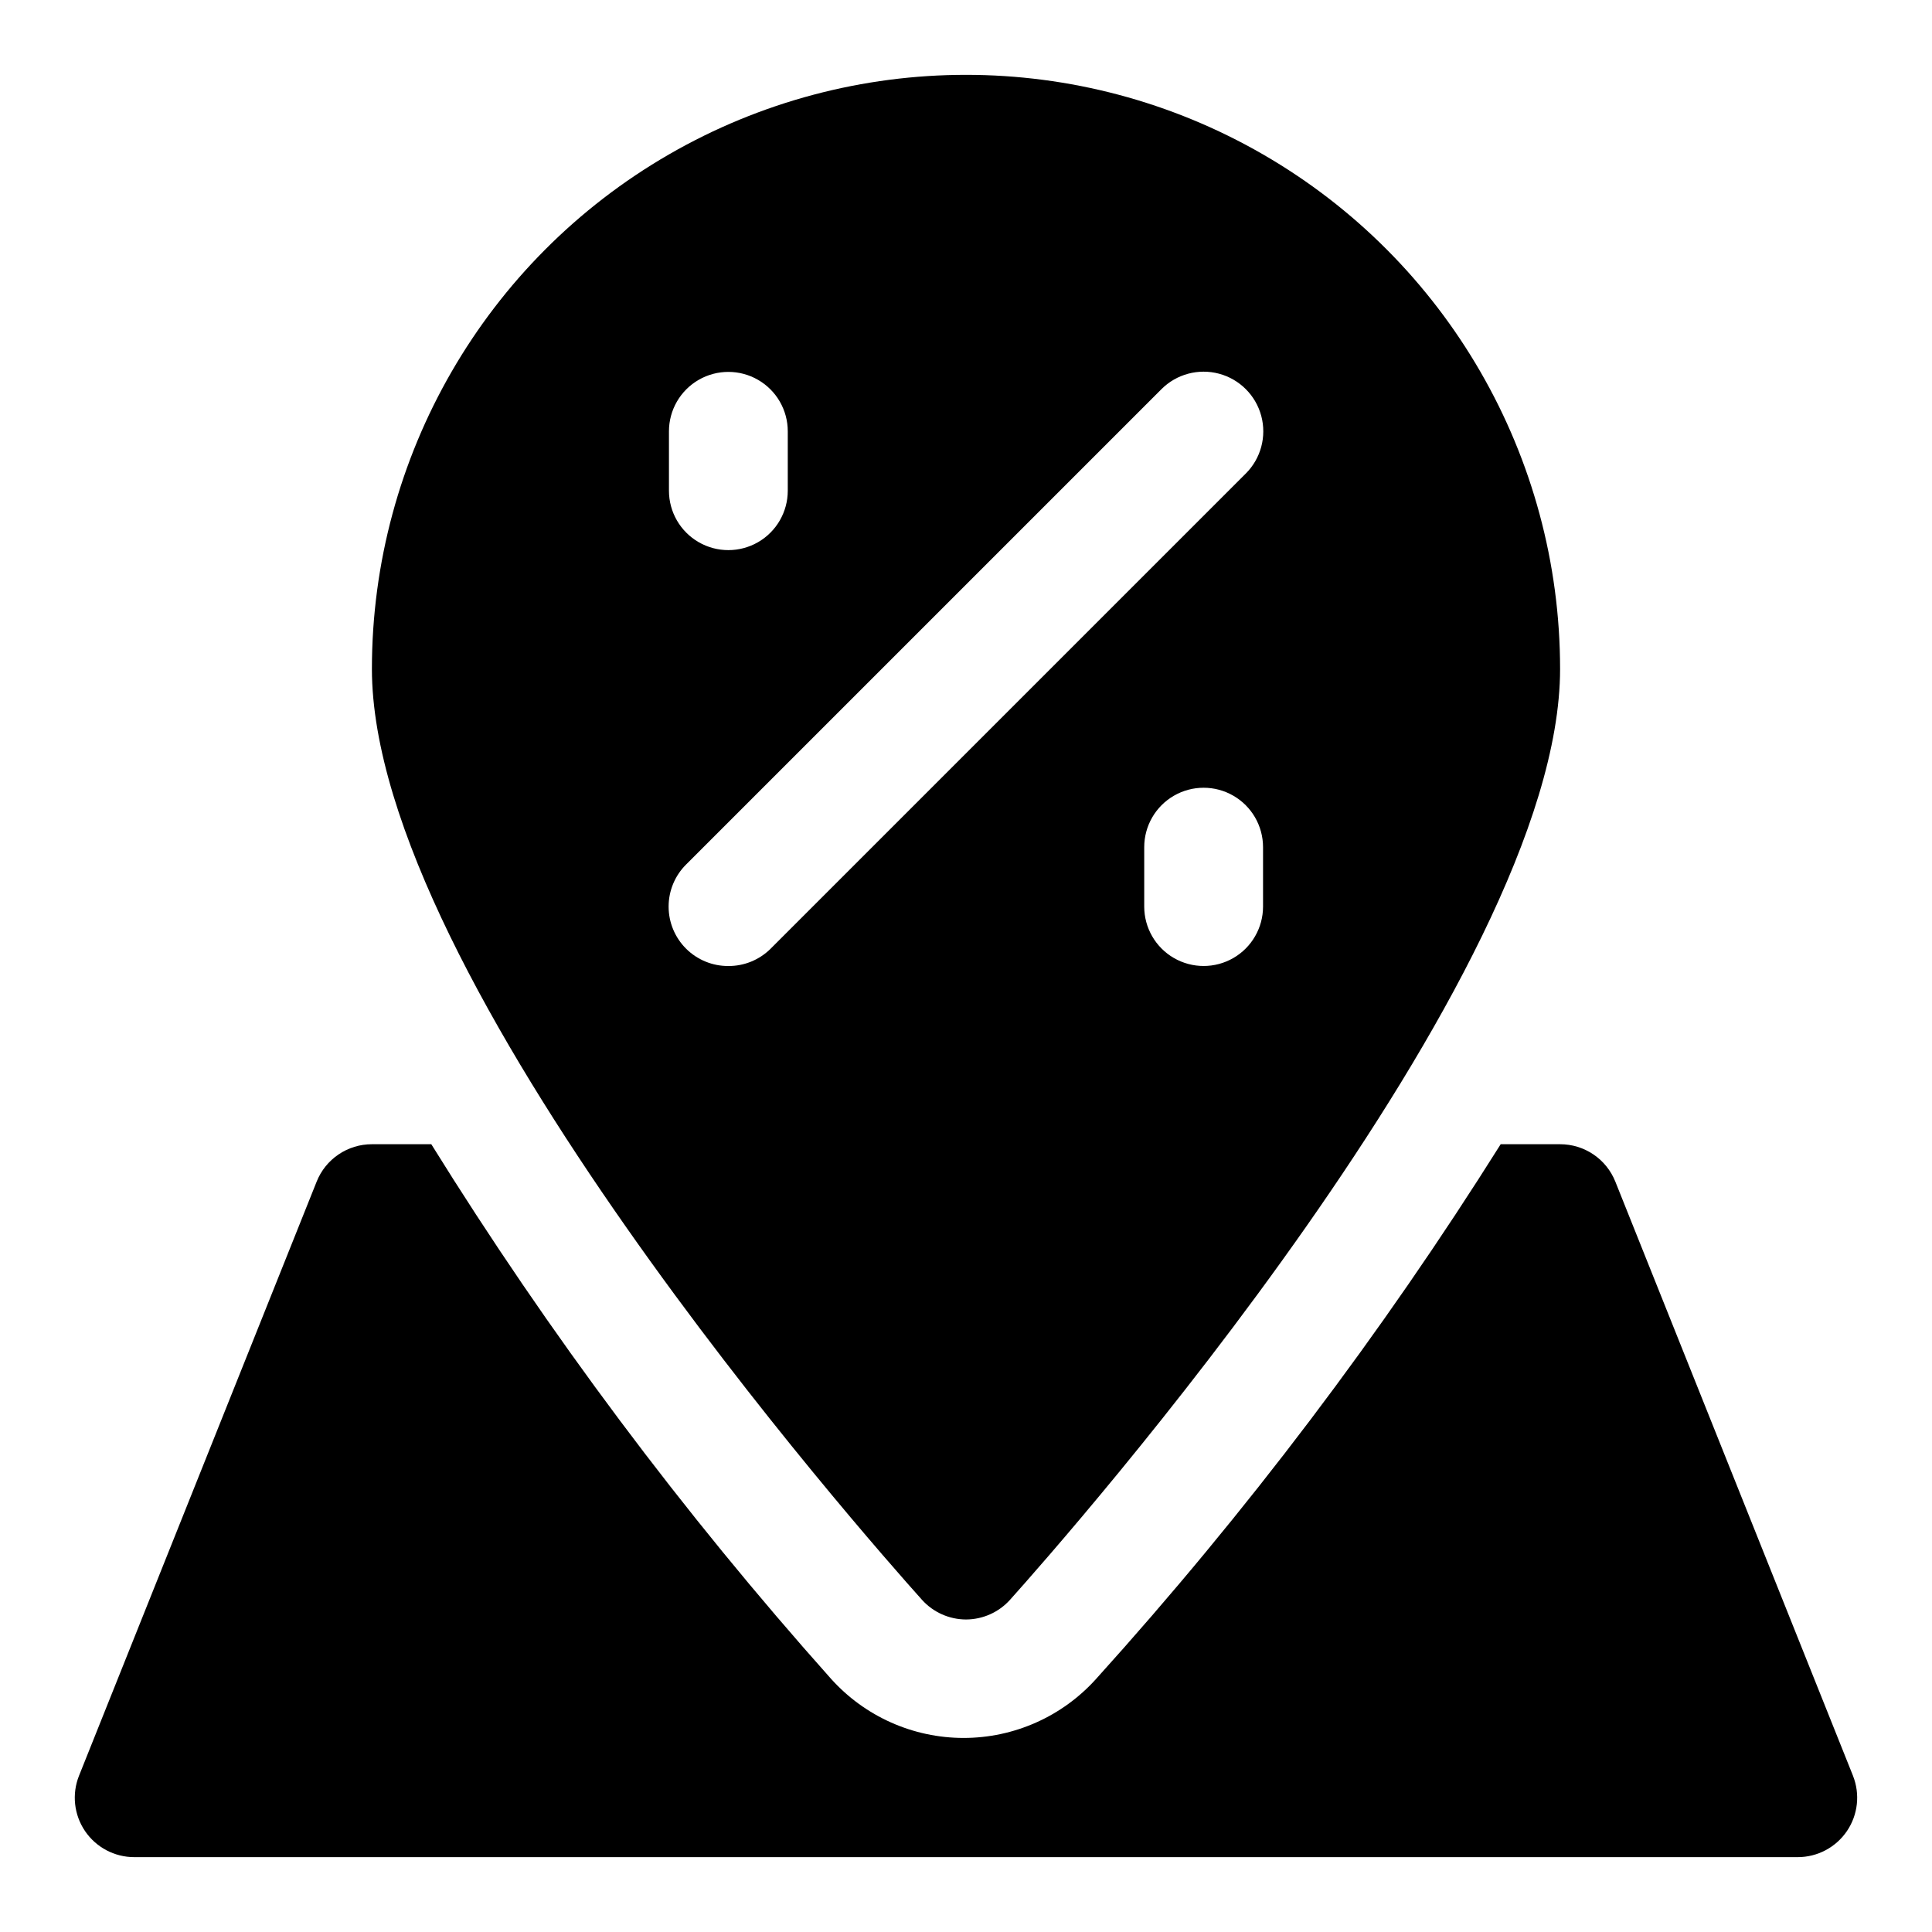 <?xml version="1.0" encoding="UTF-8"?>
<!-- Uploaded to: SVG Repo, www.svgrepo.com, Generator: SVG Repo Mixer Tools -->
<svg fill="#000000" width="800px" height="800px" version="1.1" viewBox="144 144 512 512" xmlns="http://www.w3.org/2000/svg">
 <g>
  <path d="m635.06 614.59-62.977-157.44c-1.168-2.93-3.188-5.441-5.797-7.207-2.613-1.77-5.691-2.715-8.848-2.711h-15.742c-31.57 50.246-67.445 97.656-107.22 141.7-8.957 9.953-21.719 15.641-35.109 15.641-13.391 0-26.148-5.688-35.109-15.641-39.332-44.09-74.785-91.5-105.96-141.7h-15.742c-3.152-0.004-6.234 0.941-8.848 2.711-2.609 1.766-4.629 4.277-5.793 7.207l-62.977 157.44c-1.934 4.852-1.336 10.348 1.598 14.668 2.934 4.32 7.82 6.906 13.043 6.902h440.83c5.223 0.004 10.109-2.582 13.043-6.902 2.934-4.32 3.531-9.816 1.602-14.668z"/>
  <path d="m400 573.18c4.441-0.012 8.672-1.898 11.648-5.195 14.957-16.691 145.79-164.84 145.79-246.71 0-56.246-30.008-108.22-78.719-136.35-48.711-28.121-108.73-28.121-157.44 0-48.711 28.125-78.719 80.102-78.719 136.35 0 81.867 130.83 230.02 145.79 246.71 2.977 3.297 7.207 5.184 11.652 5.195zm78.719-188.93c0 5.625-3 10.824-7.871 13.637s-10.875 2.812-15.746 0c-4.871-2.812-7.871-8.012-7.871-13.637v-15.742c0-5.625 3-10.824 7.871-13.637 4.871-2.812 10.875-2.812 15.746 0s7.871 8.012 7.871 13.637zm-157.44-125.95c0-5.625 3-10.82 7.871-13.633 4.875-2.812 10.875-2.812 15.746 0 4.871 2.812 7.871 8.008 7.871 13.633v15.746c0 5.625-3 10.82-7.871 13.633-4.871 2.812-10.871 2.812-15.746 0-4.871-2.812-7.871-8.008-7.871-13.633zm15.742 141.7 0.004 0.004c-4.188 0.023-8.207-1.621-11.18-4.566-2.981-2.957-4.656-6.981-4.656-11.18 0-4.199 1.676-8.223 4.656-11.176l125.95-125.95c3.992-3.996 9.812-5.555 15.27-4.094 5.457 1.461 9.715 5.723 11.18 11.18 1.461 5.453-0.098 11.277-4.094 15.27l-125.95 125.95c-2.969 2.945-6.992 4.59-11.176 4.566z"/>
 </g>
</svg>